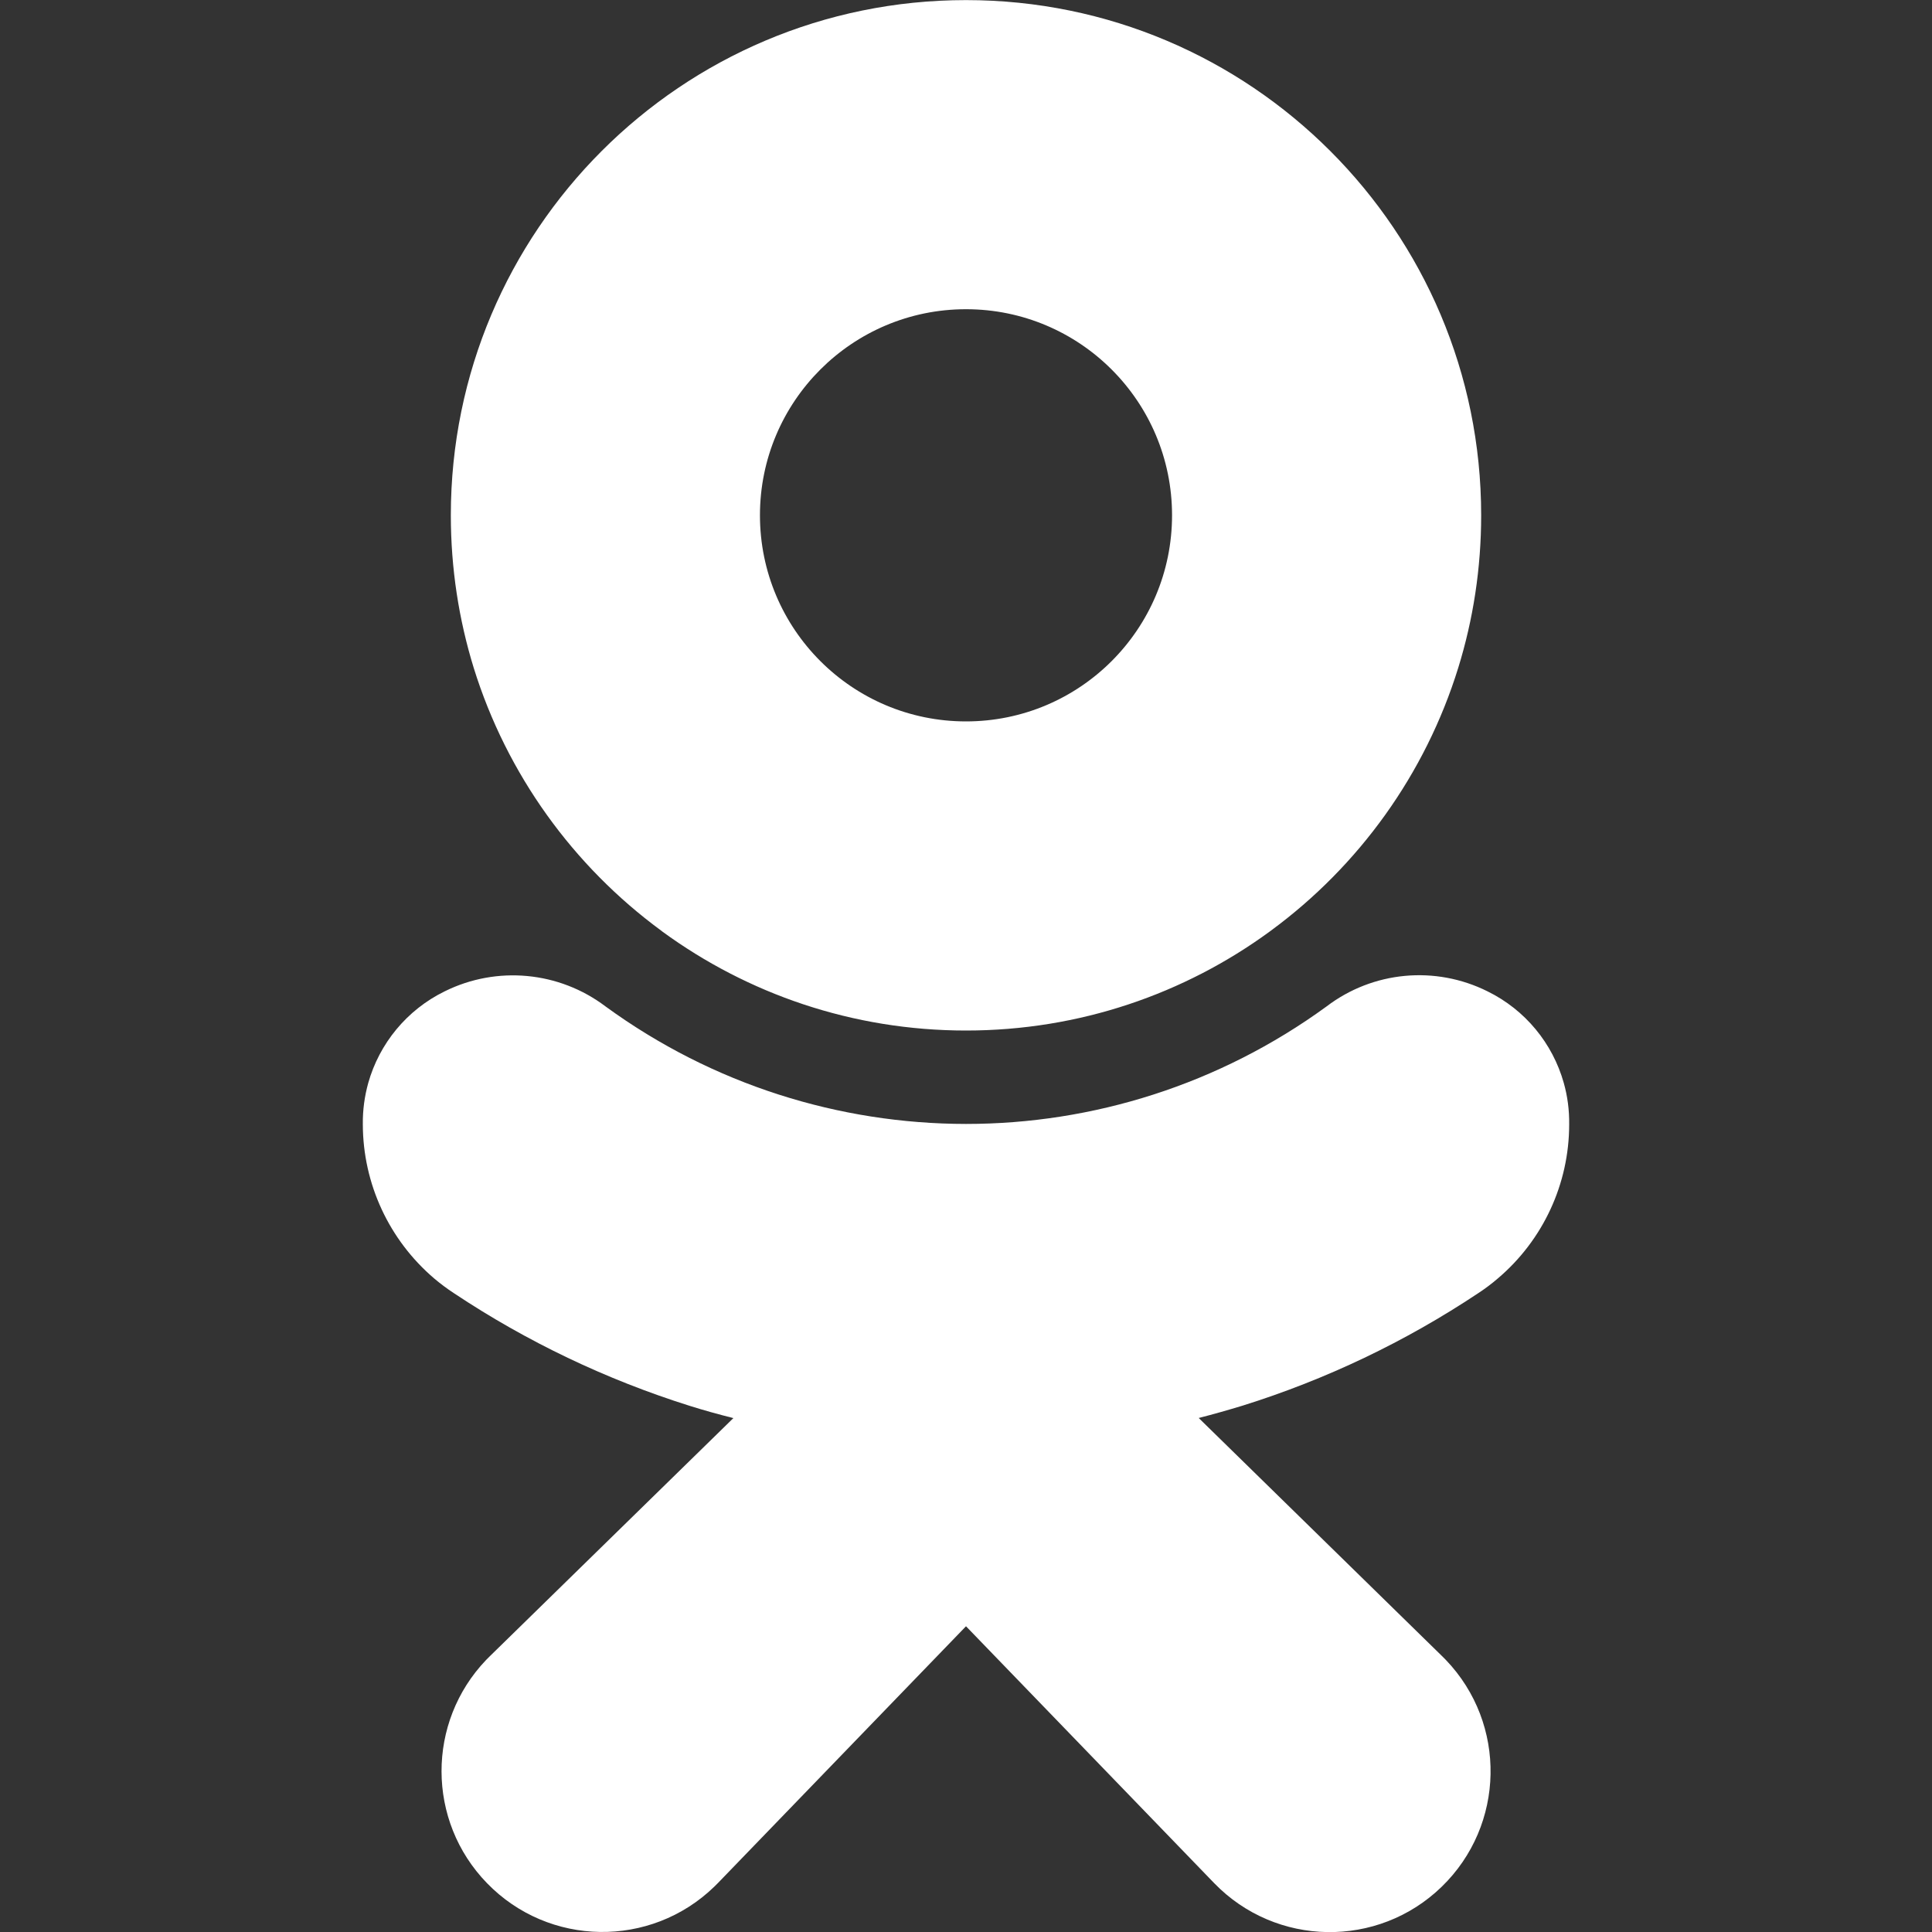 <svg width="20" height="20" viewBox="0 0 20 20" fill="#fff" xmlns="http://www.w3.org/2000/svg">
<rect x="0" y="0" width="20" height="20" fill="#333333" stroke="none"/>
<g clip-path="url(#clip0)">
<path fill-rule="evenodd" clip-rule="evenodd" d="M3.812 11.211C3.927 10.803 4.211 10.454 4.604 10.262C5.143 9.995 5.788 10.055 6.269 10.419C7.38 11.229 8.69 11.634 10 11.635C11.31 11.635 12.62 11.229 13.732 10.419C14.212 10.053 14.858 9.993 15.398 10.262C15.79 10.454 16.073 10.802 16.188 11.21C16.227 11.348 16.246 11.492 16.244 11.64C16.244 12.258 15.971 12.839 15.507 13.233C15.442 13.289 15.373 13.341 15.301 13.388C14.548 13.889 13.727 14.281 12.864 14.551C12.716 14.596 12.565 14.639 12.409 14.679L14.921 17.137C14.934 17.15 14.948 17.163 14.961 17.177C14.964 17.18 14.966 17.182 14.968 17.184C15.601 17.845 15.582 18.894 14.924 19.532C14.264 20.172 13.209 20.155 12.569 19.494L10 16.835L7.436 19.489C7.423 19.503 7.409 19.517 7.395 19.53C6.735 20.17 5.681 20.154 5.041 19.494C4.415 18.849 4.416 17.828 5.032 17.184C5.047 17.169 5.061 17.154 5.076 17.14L7.592 14.68C7.436 14.641 7.285 14.599 7.139 14.553C6.275 14.281 5.453 13.889 4.699 13.387C4.627 13.34 4.559 13.289 4.494 13.234C4.03 12.838 3.757 12.257 3.756 11.639C3.754 11.492 3.774 11.348 3.812 11.211ZM15.096 6.912C14.755 8.014 14.067 8.964 13.159 9.632C13.153 9.636 13.148 9.64 13.143 9.644C12.261 10.288 11.175 10.668 10 10.668C8.824 10.668 7.737 10.287 6.856 9.643C6.851 9.639 6.846 9.636 6.842 9.632C5.934 8.964 5.246 8.015 4.904 6.914C4.75 6.415 4.667 5.884 4.667 5.334C4.667 2.389 7.054 0.001 10 0.001C12.945 0.001 15.333 2.389 15.333 5.334C15.333 5.884 15.25 6.414 15.096 6.912ZM10 7.468C11.178 7.468 12.133 6.513 12.133 5.334C12.133 4.156 11.178 3.201 10 3.201C8.822 3.201 7.867 4.156 7.867 5.334C7.867 6.513 8.822 7.468 10 7.468Z" fill="#fff"/>
</g>
<defs>
<clipPath id="clip0">
<rect width="20" height="20" fill="#fff"/>
</clipPath>
</defs>
</svg>
